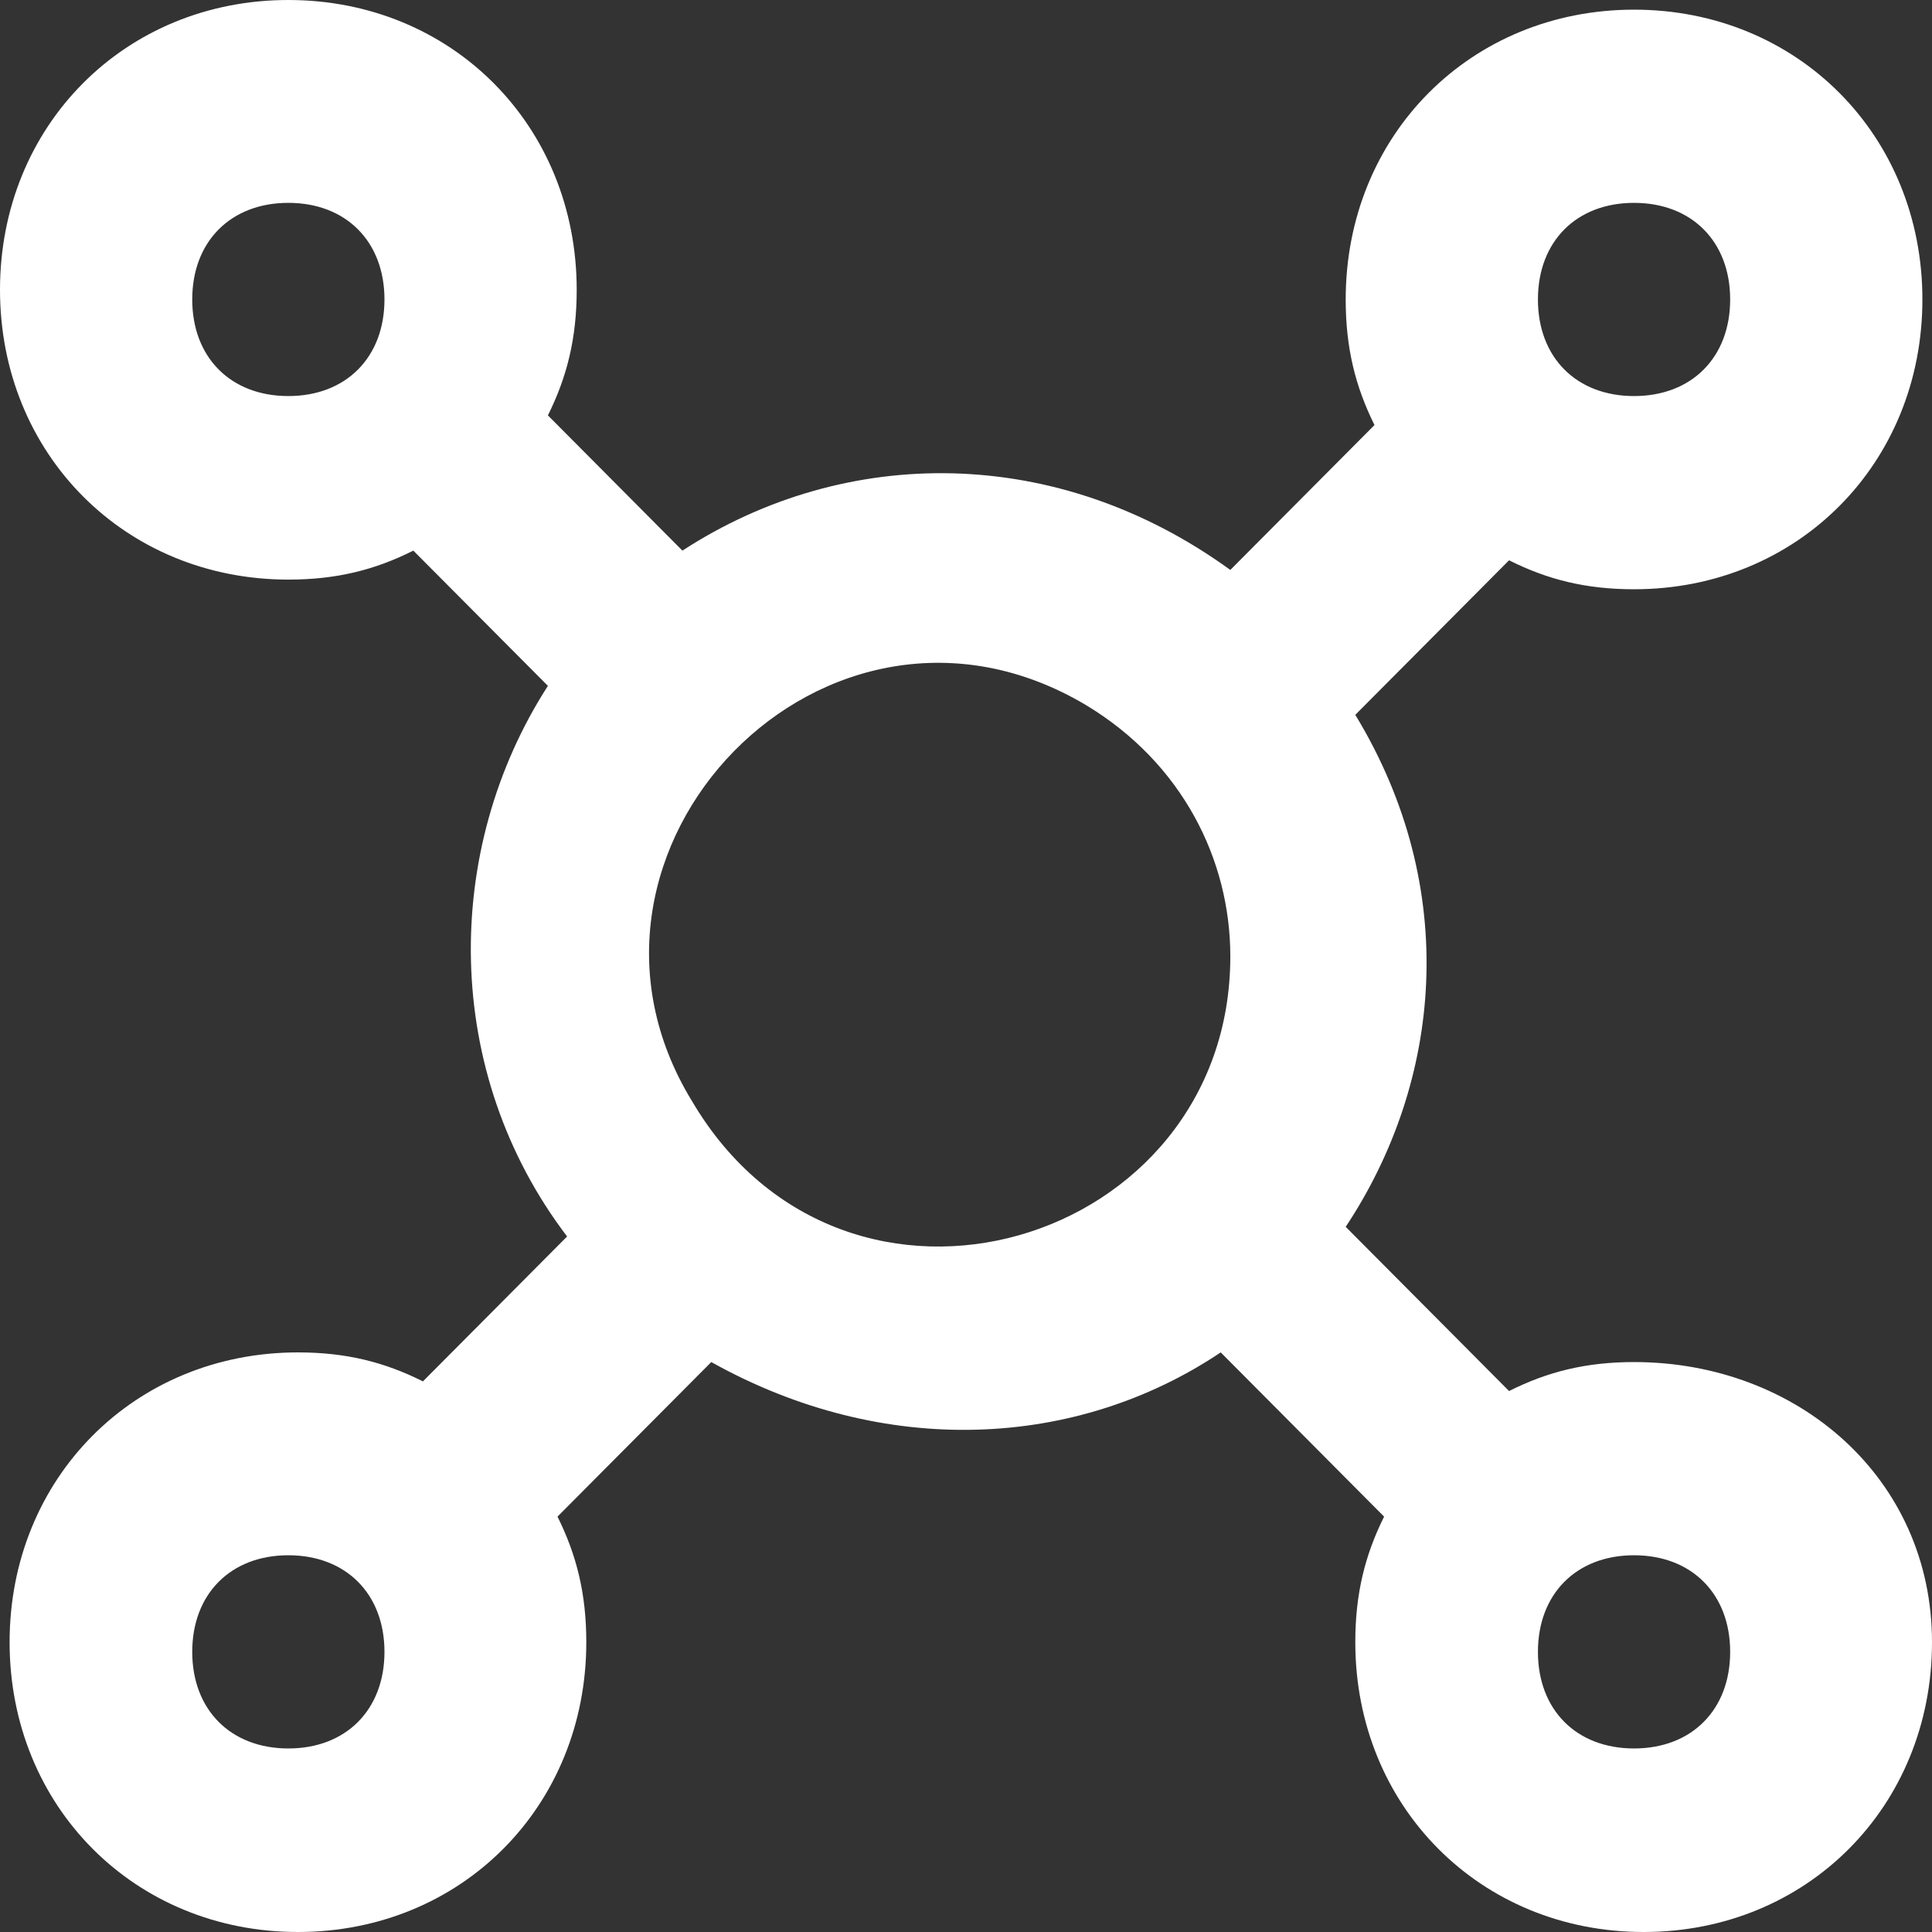 <?xml version="1.0" encoding="UTF-8"?>
<svg width="32px" height="32px" viewBox="0 0 32 32" version="1.1" xmlns="http://www.w3.org/2000/svg" xmlns:xlink="http://www.w3.org/1999/xlink">
    <rect x="0" y="0" width="32" height="32" fill="#333333" stroke="none"/>
    <!-- Generator: Sketch 46.2 (44496) - http://www.bohemiancoding.com/sketch -->
    <title>Page 1</title>
    <desc>Created with Sketch.</desc>
    <defs></defs>
    <g id="Page-1" stroke="none" stroke-width="1" fill="none" fill-rule="evenodd">
        <g id="Artboard-Copy-13" transform="translate(-180, -1655)" fill="#FFFFFF">
            <path d="M207.065,1683.96 C206.109,1683.96 205.473,1683.32 205.473,1682.36 C205.473,1681.4 206.109,1680.76 207.065,1680.76 C208.02,1680.76 208.657,1681.4 208.657,1682.36 C208.657,1683.32 208.02,1683.96 207.065,1683.96 M191.463,1673.24 C188.915,1669.08 193.692,1664.12 197.99,1666.68 C199.582,1667.64 200.378,1669.24 200.378,1670.84 C200.378,1675.64 194.01,1677.56 191.463,1673.24 M184.776,1683.96 C183.821,1683.96 183.184,1683.32 183.184,1682.36 C183.184,1681.4 183.821,1680.76 184.776,1680.76 C185.731,1680.76 186.368,1681.4 186.368,1682.36 C186.368,1683.32 185.731,1683.96 184.776,1683.96 M184.776,1661.56 C183.821,1661.56 183.184,1660.92 183.184,1659.96 C183.184,1659 183.821,1658.36 184.776,1658.36 C185.731,1658.36 186.368,1659 186.368,1659.96 C186.368,1660.92 185.731,1661.56 184.776,1661.56 M207.065,1658.36 C208.02,1658.36 208.657,1659 208.657,1659.96 C208.657,1660.92 208.02,1661.56 207.065,1661.56 C206.109,1661.56 205.473,1660.92 205.473,1659.96 C205.473,1659 206.109,1658.36 207.065,1658.36 M207.065,1677.56 C206.269,1677.56 205.632,1677.72 204.995,1678.04 L202.289,1675.32 C203.881,1672.92 204.199,1669.72 202.448,1666.84 L204.995,1664.28 C205.632,1664.6 206.269,1664.76 207.065,1664.76 C209.771,1664.76 211.841,1662.68 211.841,1659.96 C211.841,1657.24 209.771,1655.16 207.065,1655.16 C204.358,1655.16 202.289,1657.24 202.289,1659.96 C202.289,1660.76 202.448,1661.4 202.766,1662.04 L200.378,1664.44 C197.512,1662.36 194.01,1662.36 191.303,1664.12 L189.075,1661.88 C189.393,1661.24 189.552,1660.6 189.552,1659.8 C189.552,1657.08 187.483,1655 184.776,1655 C182.07,1655 180,1657.08 180,1659.8 C180,1662.52 182.07,1664.6 184.776,1664.6 C185.572,1664.6 186.209,1664.44 186.846,1664.12 L189.075,1666.36 C187.323,1669.08 187.323,1672.76 189.393,1675.48 L187.005,1677.88 C186.368,1677.56 185.731,1677.4 184.935,1677.4 C182.229,1677.4 180.159,1679.48 180.159,1682.2 C180.159,1684.92 182.229,1687 184.935,1687 C187.642,1687 189.711,1684.92 189.711,1682.2 C189.711,1681.4 189.552,1680.76 189.234,1680.12 L191.781,1677.56 C194.647,1679.16 197.831,1679 200.219,1677.4 L202.925,1680.12 C202.607,1680.76 202.448,1681.4 202.448,1682.2 C202.448,1684.92 204.517,1687 207.224,1687 C209.93,1687 212,1684.92 212,1682.2 C212,1679.48 209.771,1677.56 207.065,1677.56" id="Page-1"></path>
        </g>
    </g>
</svg>
